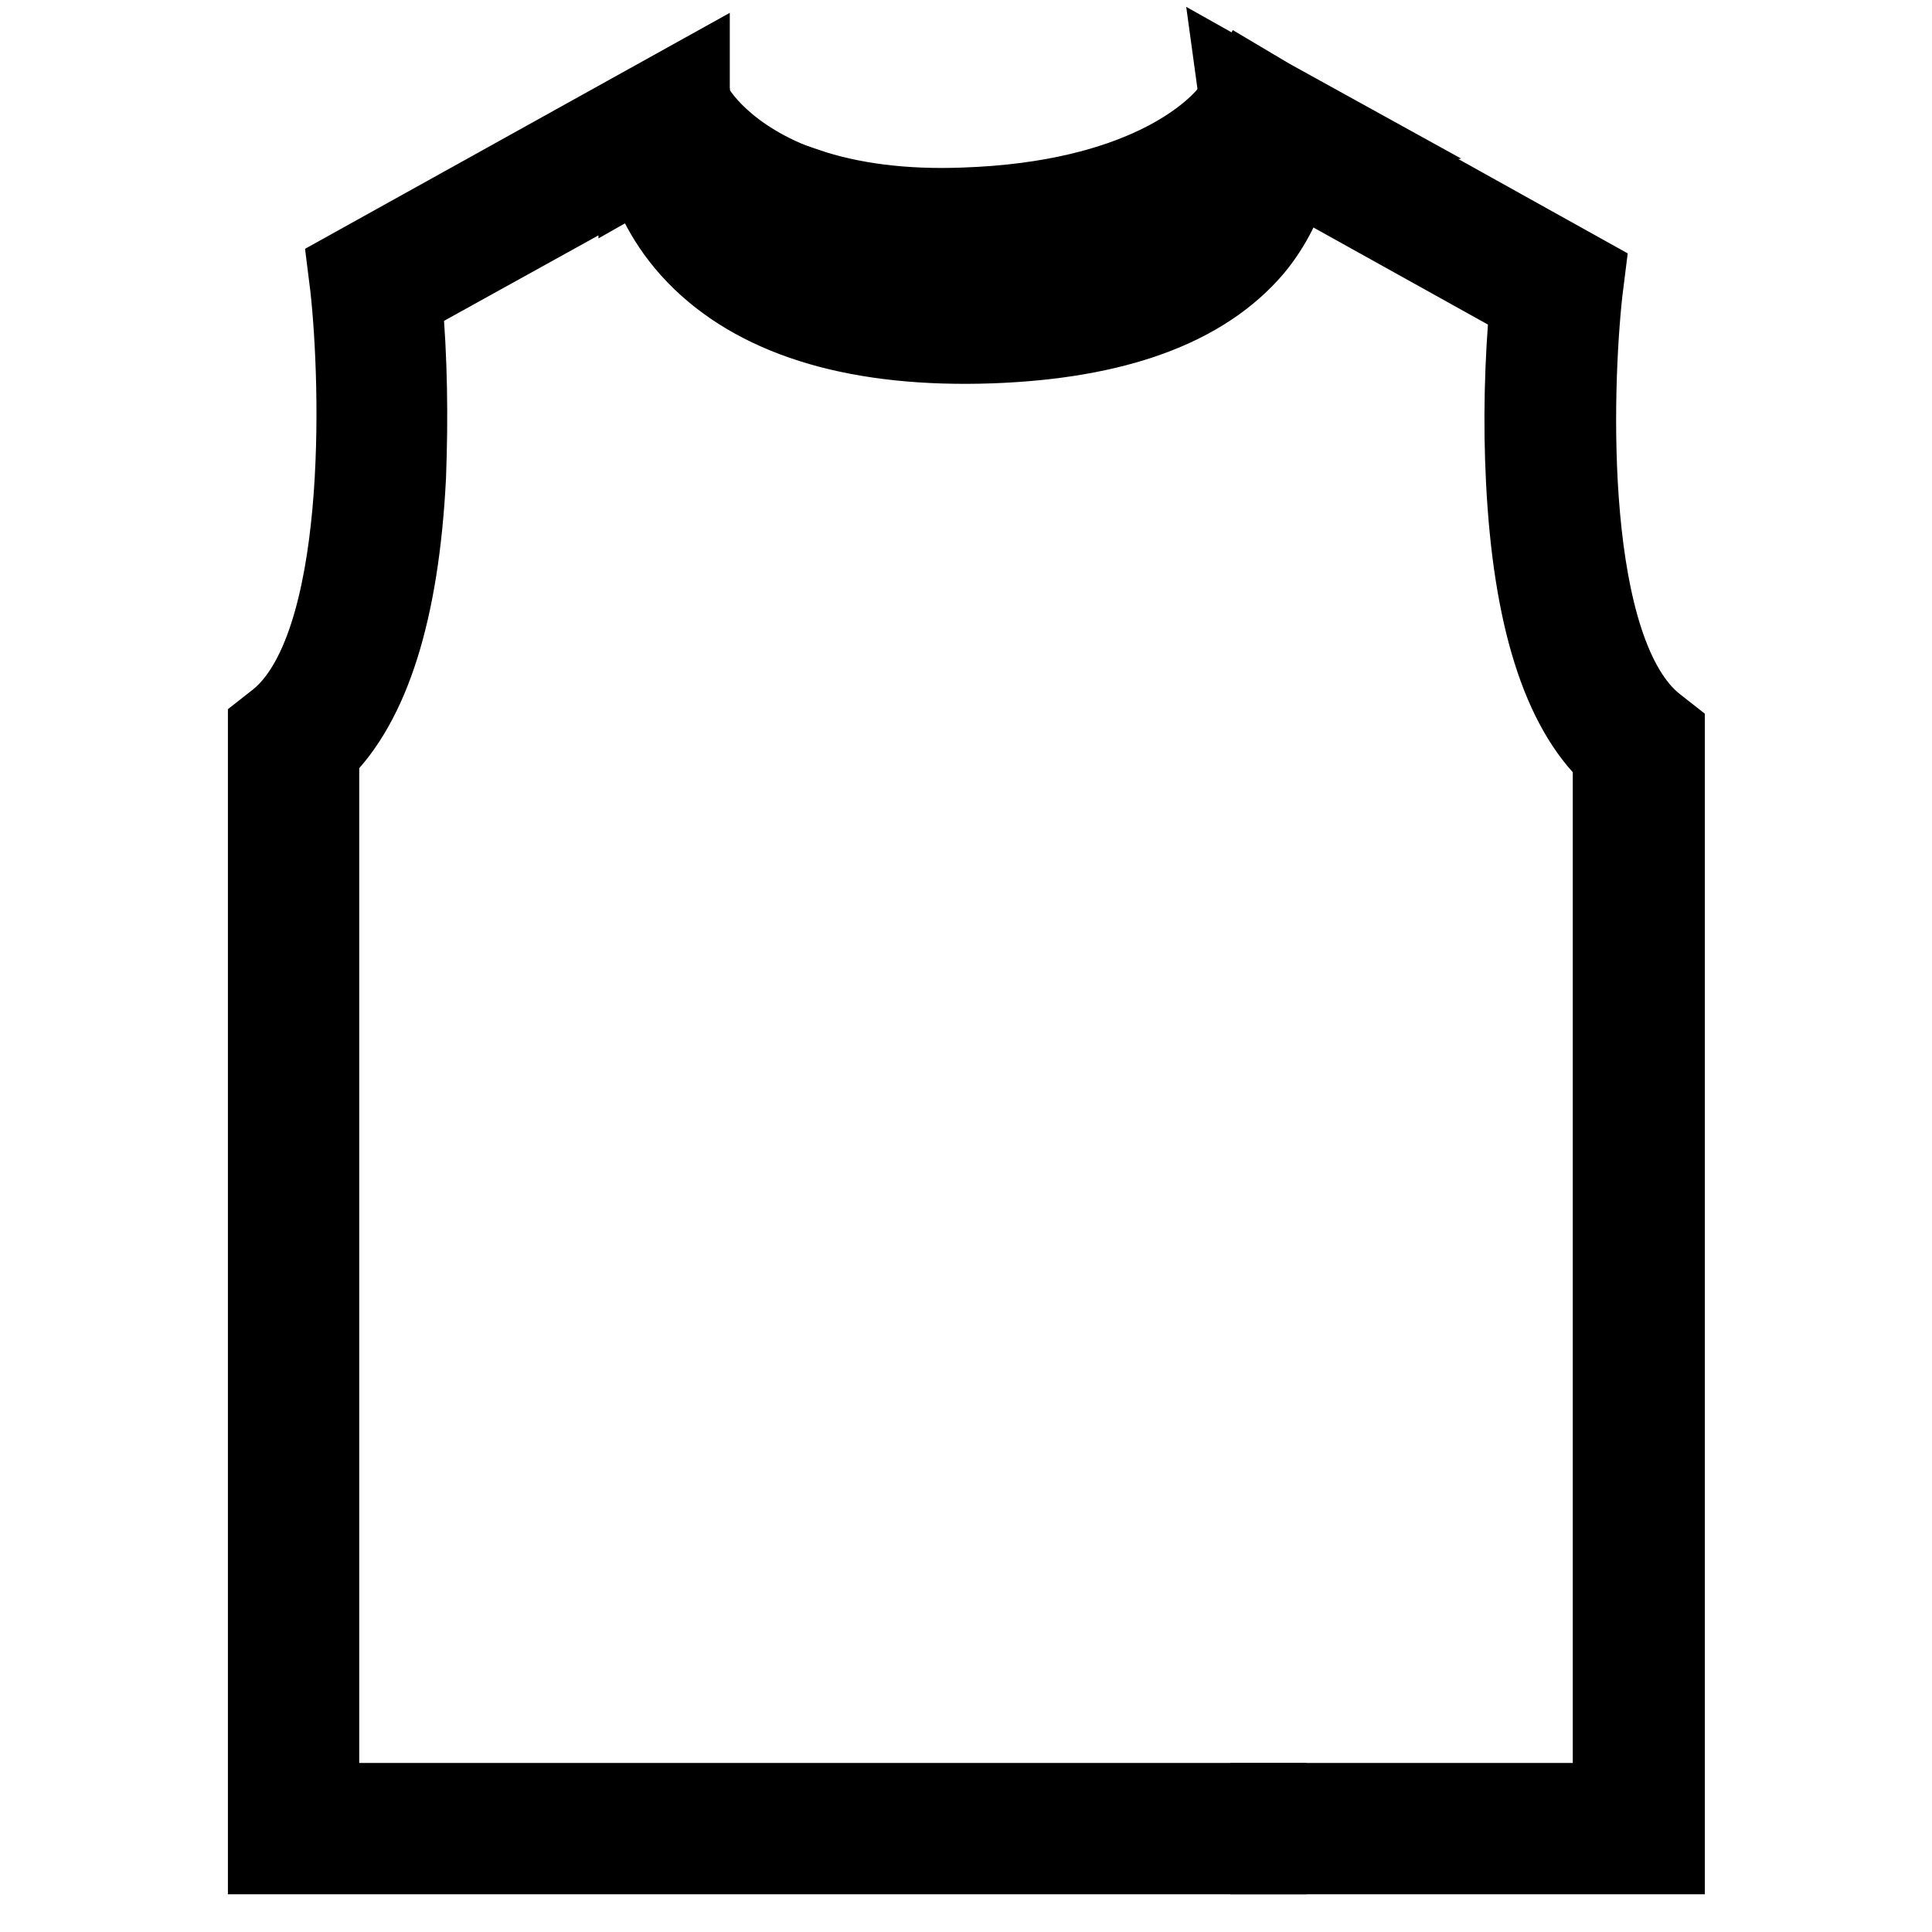 <?xml version="1.0" encoding="utf-8"?>
<!-- Svg Vector Icons : http://www.onlinewebfonts.com/icon -->
<!DOCTYPE svg PUBLIC "-//W3C//DTD SVG 1.1//EN" "http://www.w3.org/Graphics/SVG/1.1/DTD/svg11.dtd">
<svg version="1.1" xmlns="http://www.w3.org/2000/svg" xmlns:xlink="http://www.w3.org/1999/xlink" x="0px" y="0px" viewBox="0 0 256 256" enable-background="new 0 0 256 256" xml:space="preserve">
<g> <path stroke-width="10" fill-opacity="0" stroke="#000000"  d="M156.3,22.7l6.5-7.8c0.2-0.3,0.4-0.5,0.6-0.8l1.8-3.2l3.2,1.9l10.5,5.8L156.3,22.7z"/> <path stroke-width="10" fill-opacity="0" stroke="#000000"  d="M124.9,34.7c-7.6,0-14.4-1-20.4-3.1l2.4-7c5.9,2,12.9,2.9,20.8,2.6c23.6-0.8,32.8-9.7,35-12.4l5.7,4.7 c-3.5,4.2-14.5,14.1-40.4,15C126.9,34.7,125.9,34.7,124.9,34.7z"/> <path stroke-width="10" fill-opacity="0" stroke="#000000"  d="M220.8,246h-52.8v-7.4h45.4V100.3c-6.8-6.4-10.6-18.7-11.5-36.6c-0.4-7.8-0.2-15.7,0.5-23.5l-31.1-17.3 c-0.8,3.7-2.6,7.2-5,10.1c-6.7,7.9-18.4,12.2-35,12.8c-17.3,0.6-30.3-3.2-38.5-11.1c-8.4-8.1-8.5-17.6-8.5-18h3.7l3.7,0 c0,0.3,0.2,7,6.4,12.9c6.7,6.4,17.9,9.4,33,8.9c14.1-0.5,24.3-3.9,29.5-10c4.5-5.3,3.9-10.8,3.9-11l-1-7.3l6.4,3.6l40.4,22.5 l-0.3,2.4c-1.4,12.7-2.6,47.7,9.5,57.2l1.4,1.1V246z"/> <path stroke-width="10" fill-opacity="0" stroke="#000000"  d="M168.1,246H35.2V96.4l1.4-1.1c12-9.5,10.9-44.5,9.5-57.2l-0.3-2.4l45.9-25.5v3l0.6,1.1 c0.1,0.2,3.7,6.6,14.7,10.4l-2.4,7c-8.9-3.1-14-7.7-16.6-10.8L84.3,23v-0.3L53.6,39.7c0.7,7.8,0.8,15.7,0.5,23.5 c-0.9,17.8-4.8,30.1-11.5,36.6v138.8h125.5L168.1,246L168.1,246z"/></g>
</svg>